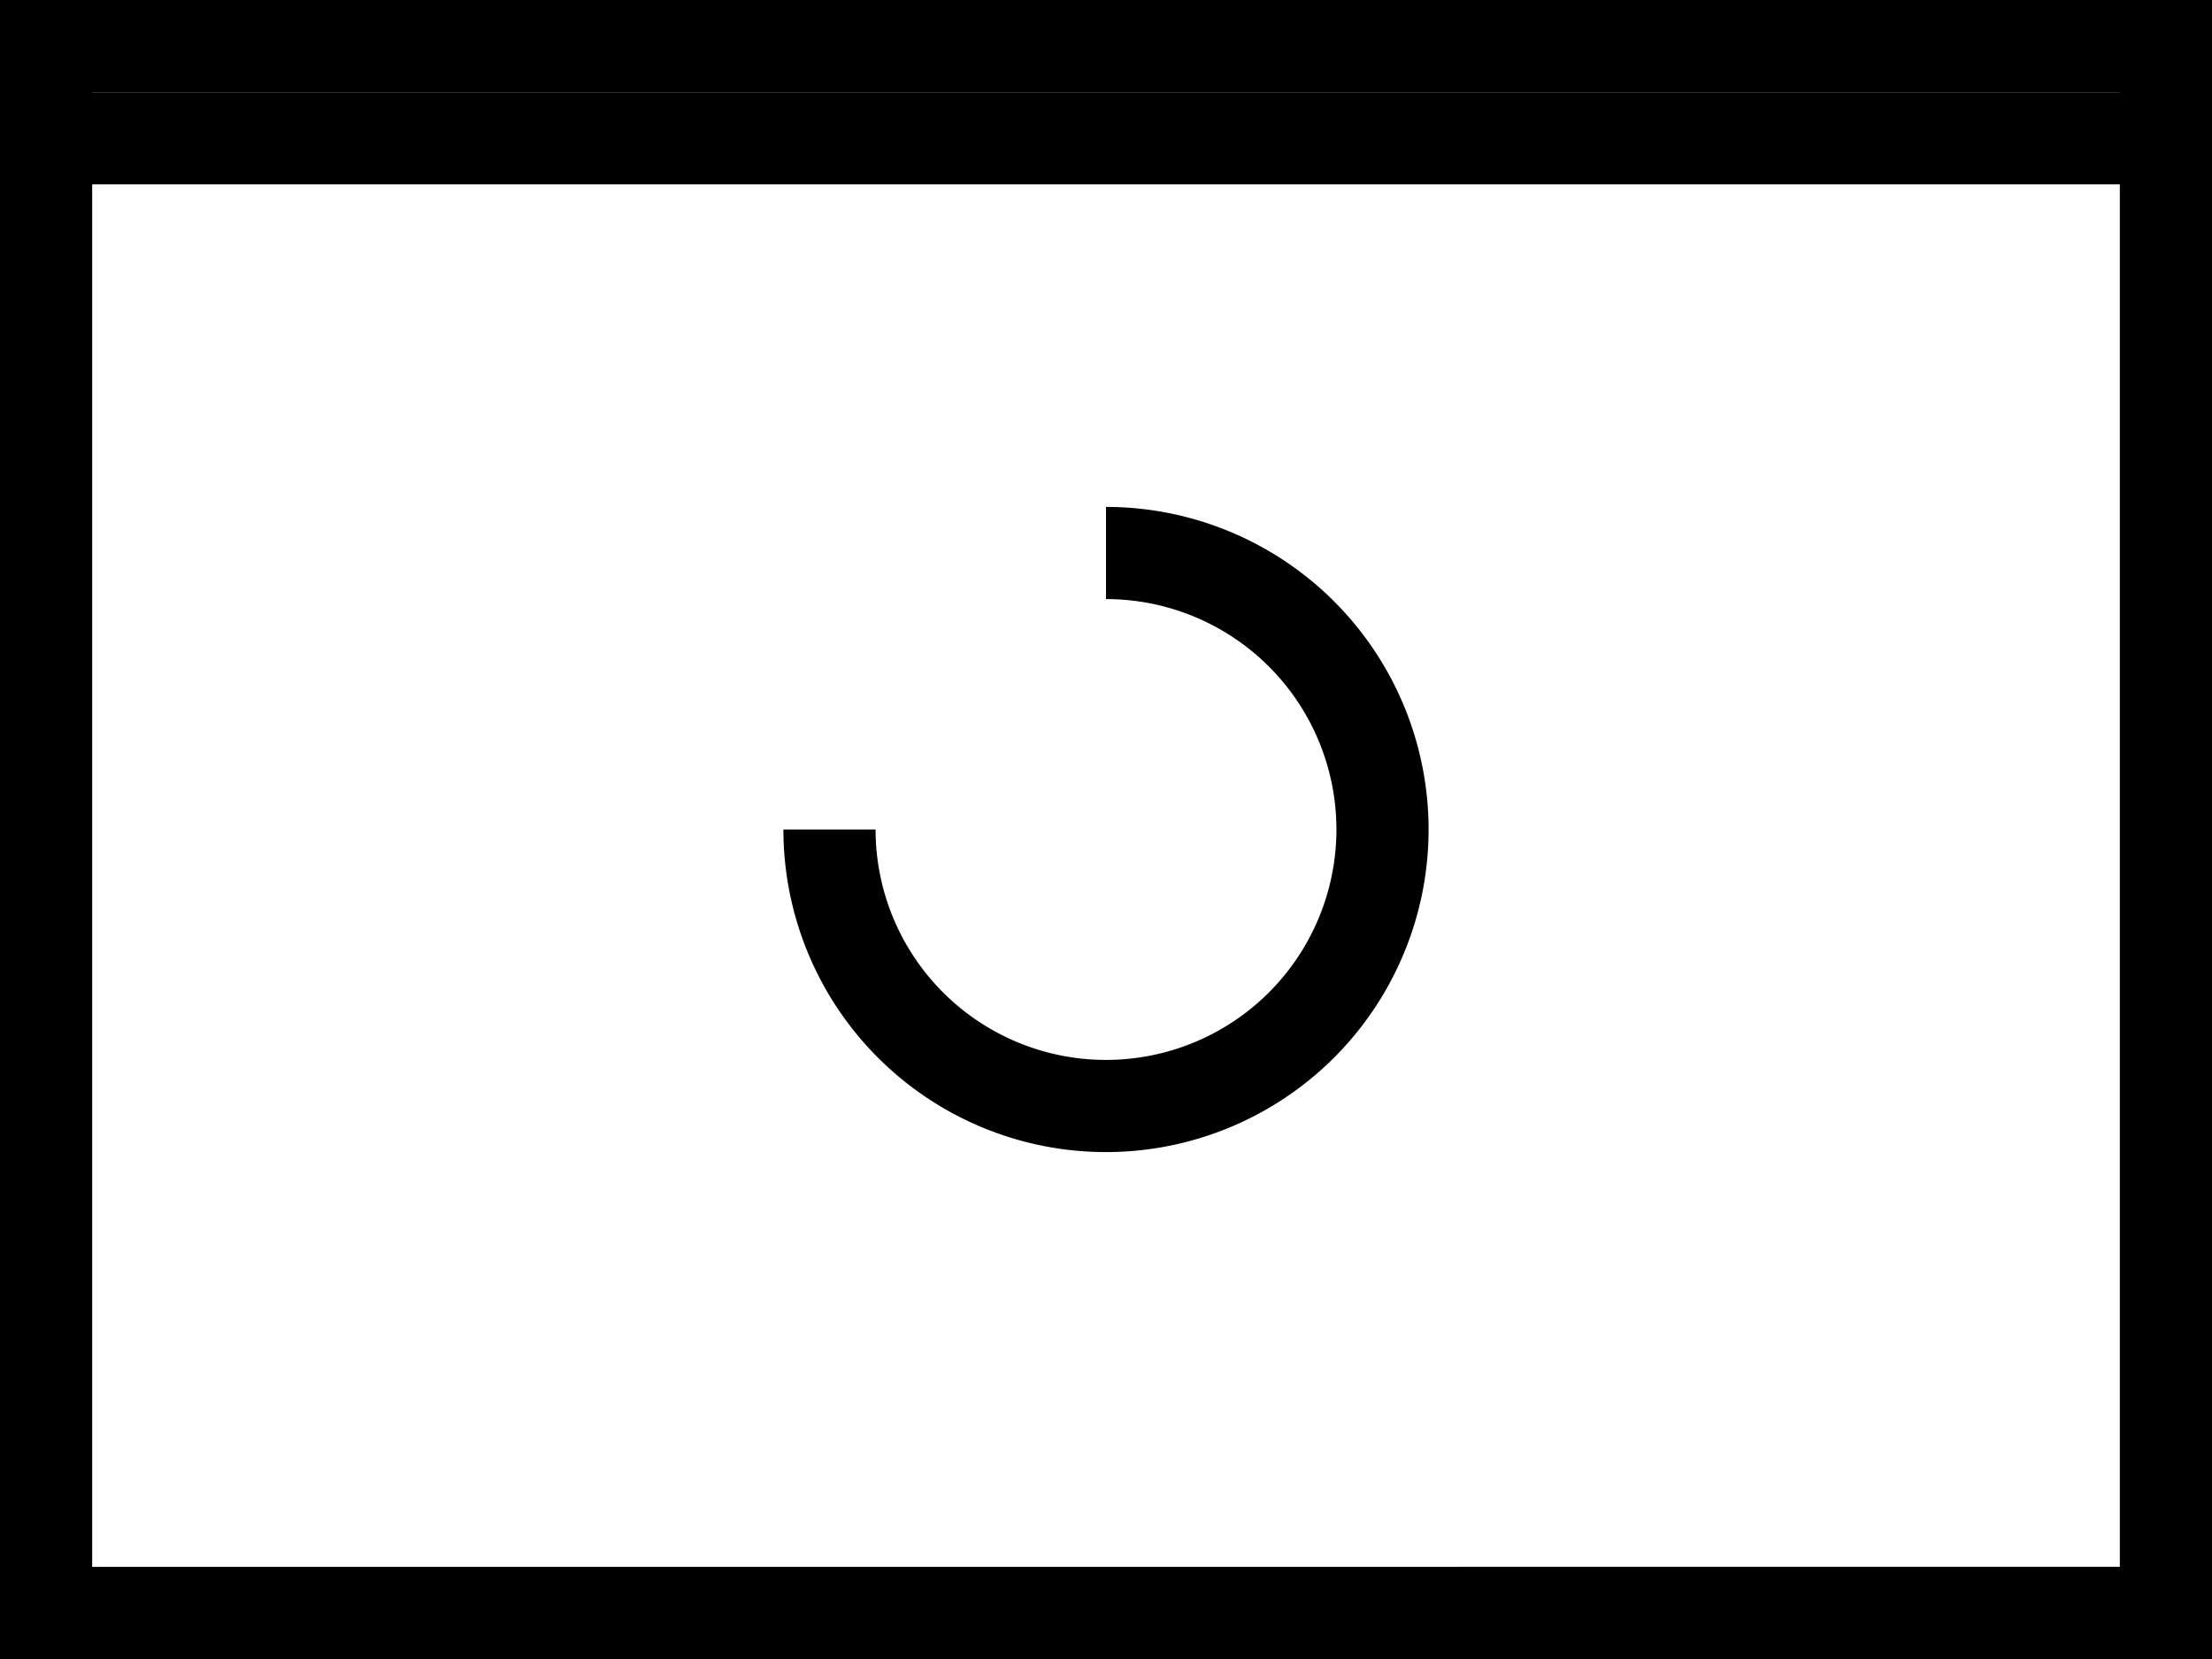 <svg xmlns="http://www.w3.org/2000/svg" width="48" height="36" fill="none" stroke="#000" stroke-width="2" xmlns:v="https://vecta.io/nano"><path d="M1 1h46v34H1z"/><path d="M1.25 3h45.5M18 18a6 6 0 1 0 6-6"/></svg>